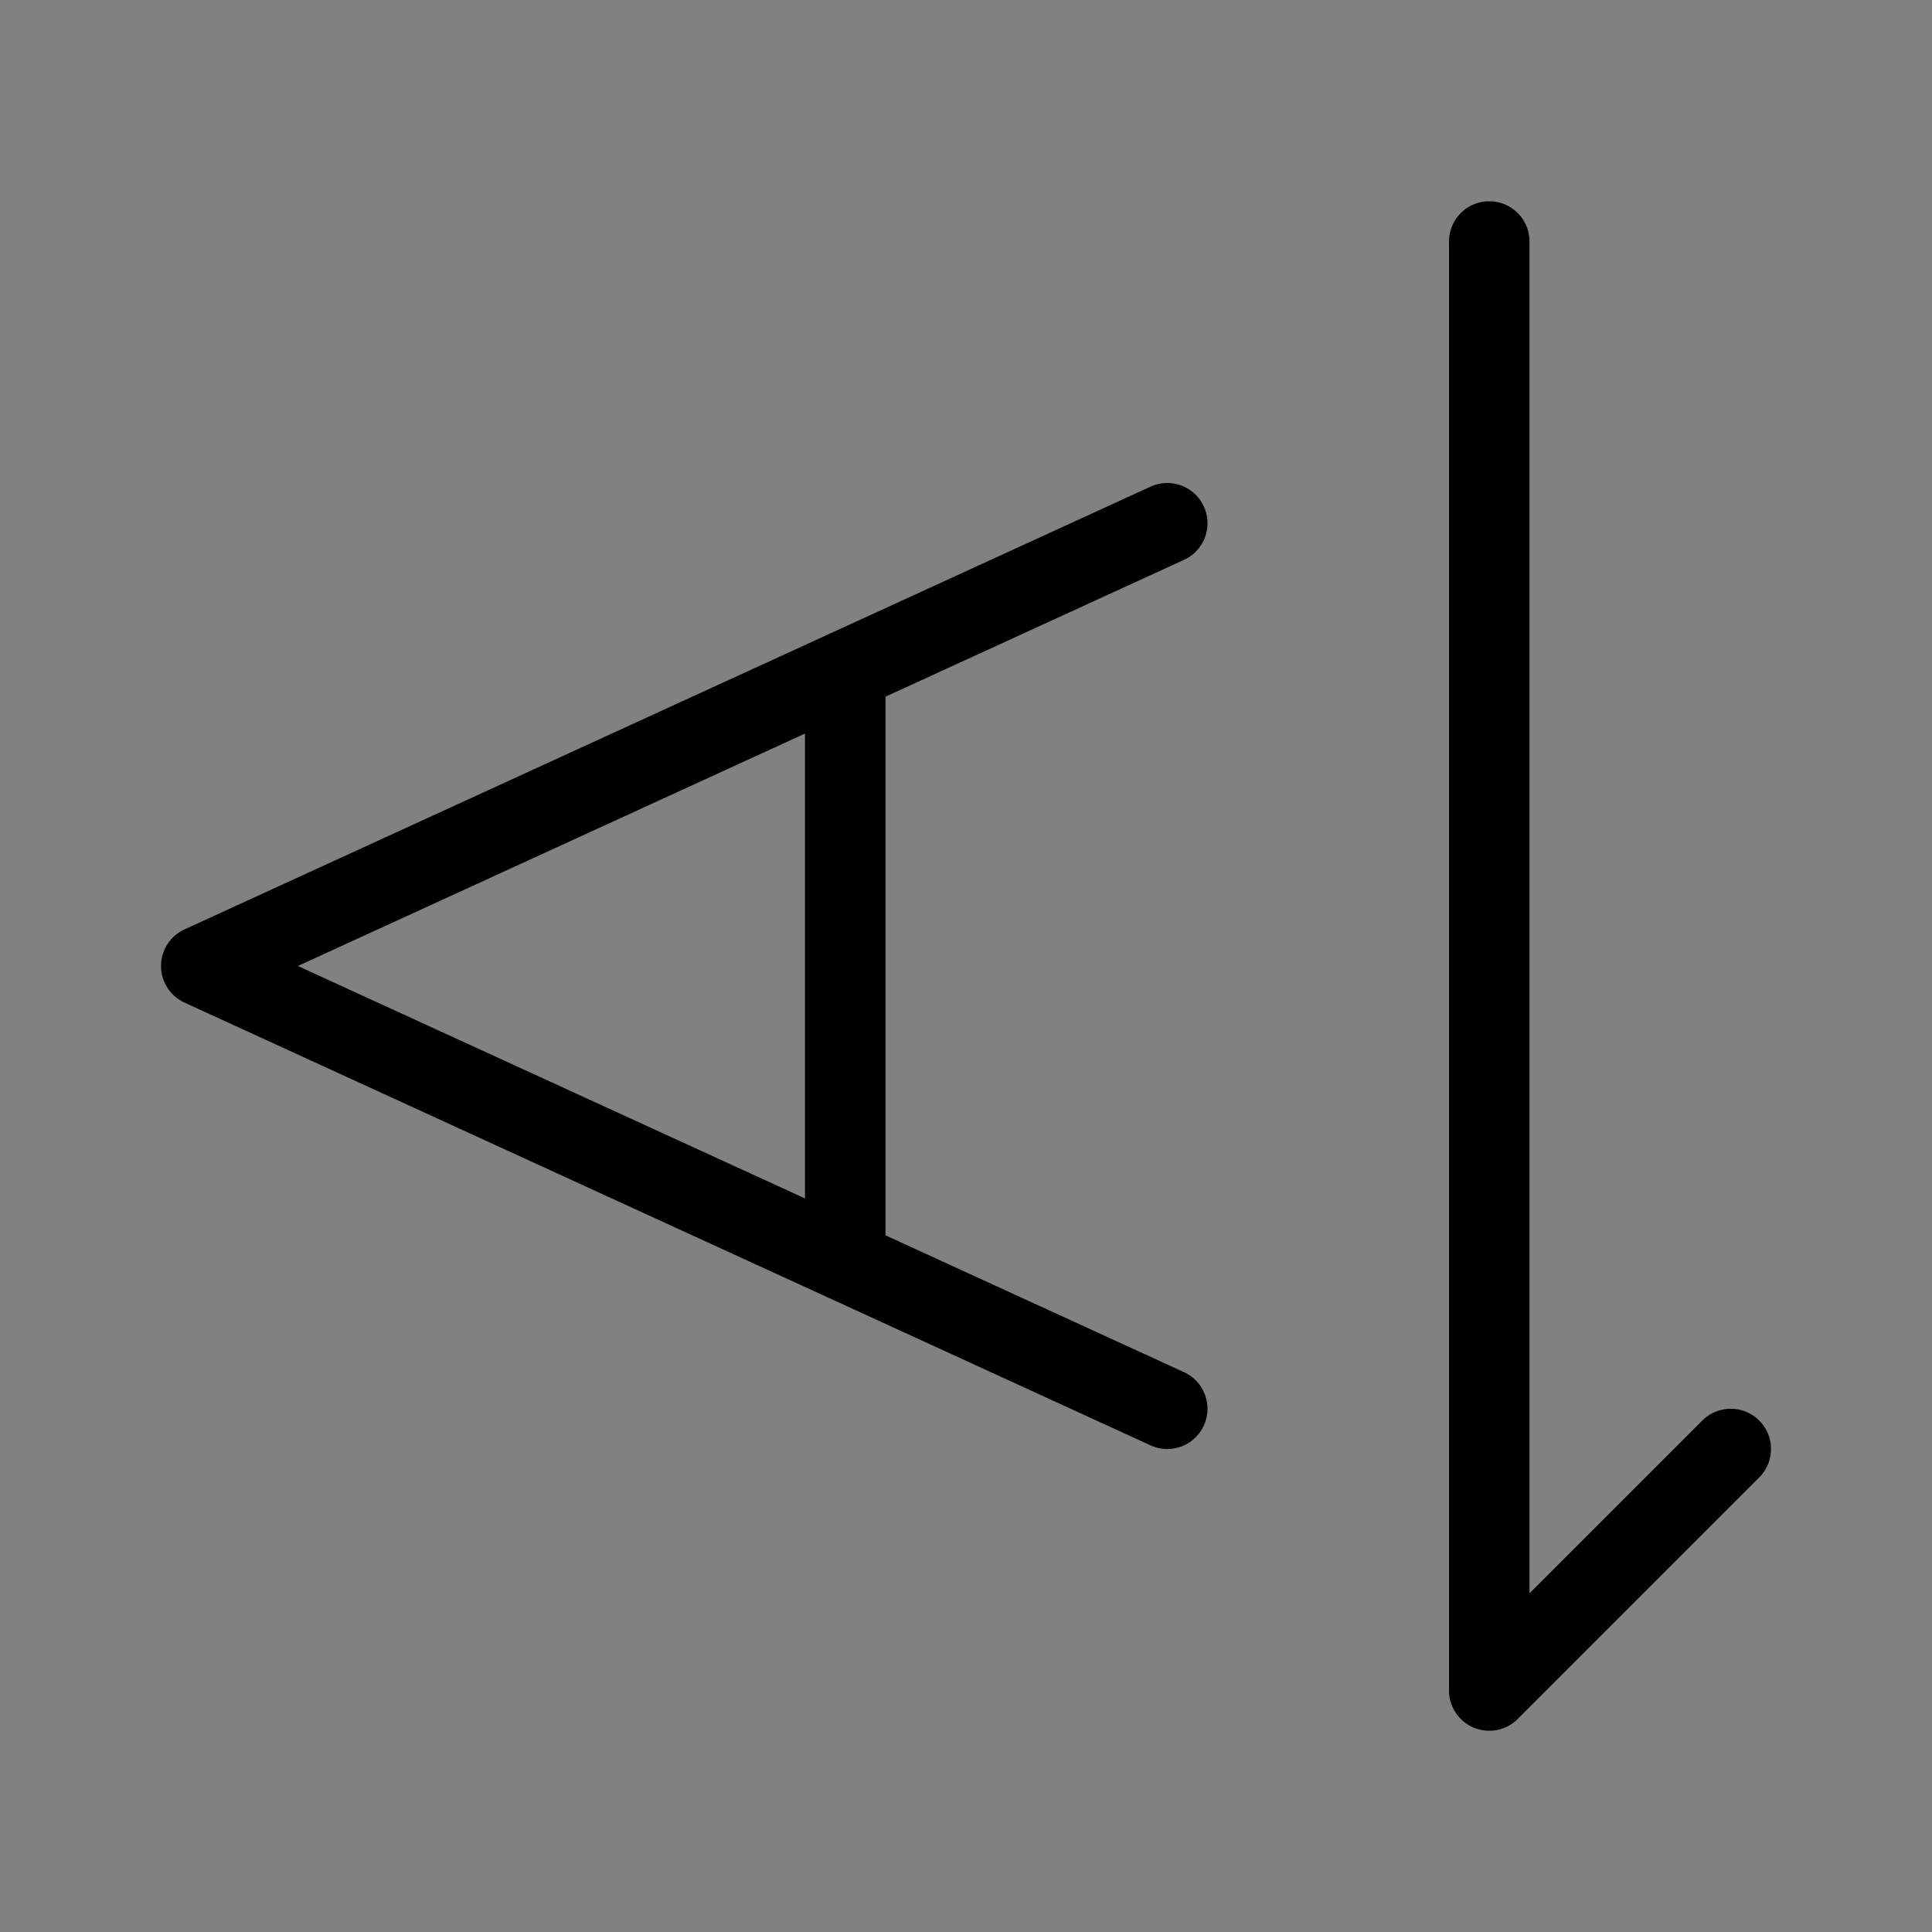 <svg viewBox="0 0 48 48" fill="none" xmlns="http://www.w3.org/2000/svg"><rect x="0" y="0" width="48" height="48" fill="#808080" stroke="none"/><rect width="48" height="48" fill="white" fill-opacity="0.01"/><path d="M29 35L21 31.333M29 13L21 16.667M21 16.667L17 18.5L5 24L17 29.5L21 31.333M21 16.667V31.333" stroke="currentColor" stroke-width="2" stroke-linecap="round" stroke-linejoin="round"/><path d="M37 6V42L43 36" stroke="currentColor" stroke-width="2" stroke-linecap="round" stroke-linejoin="round"/></svg>
